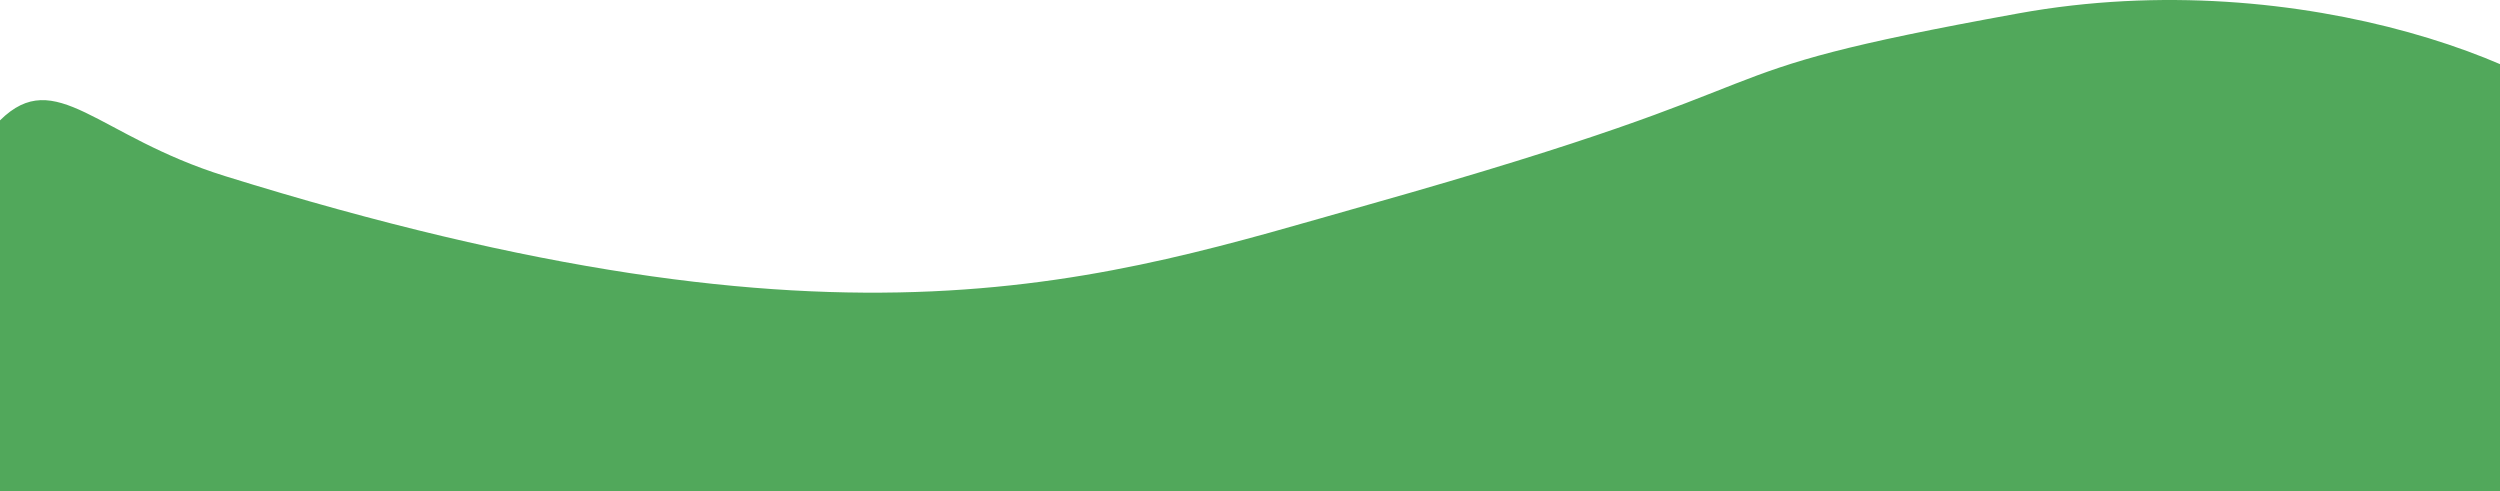 <?xml version="1.0" encoding="UTF-8"?> <svg xmlns="http://www.w3.org/2000/svg" width="1440" height="283" viewBox="0 0 1440 283" fill="none"> <path d="M1510 283H0V69.327C32.157 37.533 55.729 78.438 129.562 101.41C489.818 213.503 635.522 161 789.022 117.664C1056.4 42.178 958.198 44.752 1162.79 7.682C1326.47 -21.974 1482.5 40.726 1510 85.154V283Z" fill="#51A85B"></path> </svg> 